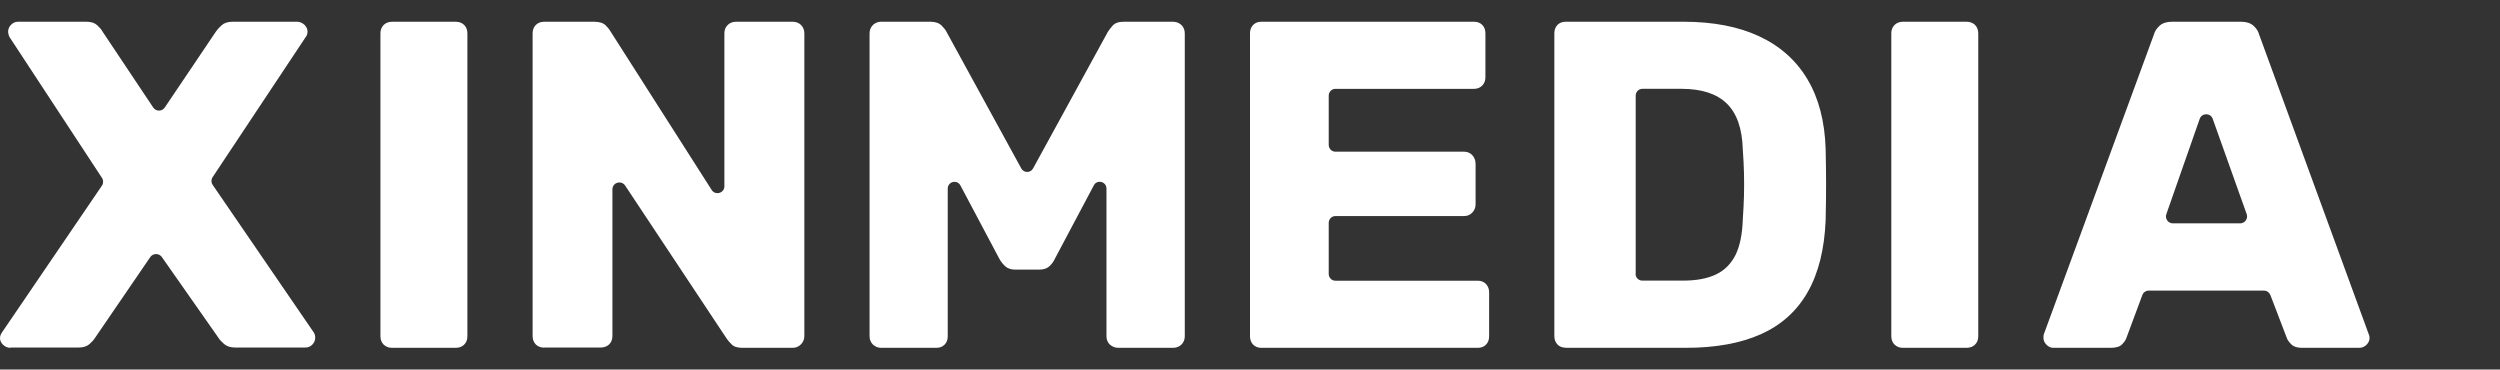 <svg width="230" height="34" viewBox="0 0 230 34" fill="none" xmlns="http://www.w3.org/2000/svg">
<rect x="0" y="0" width="230" height="34" fill="#333333" stroke="none"/>
<path d="M0.962 32C0.694 32 0.481 31.902 0.283 31.72C0.099 31.538 0 31.328 0 31.105C0 31.02 0.014 30.937 0.042 30.853C0.071 30.769 0.113 30.685 0.17 30.601L9.384 17.07C9.525 16.86 9.525 16.58 9.384 16.37L0.878 3.413C0.793 3.245 0.75 3.063 0.75 2.896C0.75 2.672 0.835 2.462 1.019 2.28C1.189 2.098 1.401 2 1.67 2H7.954C8.393 2 8.718 2.112 8.945 2.322C9.171 2.532 9.341 2.728 9.426 2.896L14.097 9.892C14.351 10.27 14.903 10.27 15.158 9.892L19.871 2.896C19.984 2.728 20.154 2.532 20.395 2.322C20.621 2.112 20.961 2 21.386 2H27.33C27.585 2 27.811 2.098 28.009 2.28C28.193 2.462 28.292 2.672 28.292 2.896C28.292 3.091 28.236 3.273 28.122 3.413L19.56 16.3C19.418 16.51 19.418 16.79 19.56 17L28.858 30.573C28.915 30.657 28.957 30.741 28.972 30.825C28.986 30.909 29 30.992 29 31.076C29 31.3 28.915 31.51 28.745 31.692C28.575 31.874 28.363 31.972 28.094 31.972H21.64C21.202 31.972 20.862 31.86 20.621 31.65C20.381 31.44 20.211 31.258 20.126 31.119L14.889 23.646C14.634 23.283 14.082 23.283 13.828 23.646L8.718 31.119C8.633 31.258 8.478 31.44 8.237 31.65C8.011 31.86 7.671 31.972 7.246 31.972H0.962V32Z" fill="white"/>
<path d="M36.08 32C35.753 32 35.497 31.902 35.298 31.706C35.099 31.51 35 31.244 35 30.936V3.064C35 2.756 35.099 2.49 35.298 2.294C35.497 2.098 35.767 2 36.08 2H41.92C42.233 2 42.503 2.098 42.702 2.294C42.901 2.49 43 2.756 43 3.064V30.936C43 31.258 42.901 31.51 42.702 31.706C42.503 31.902 42.233 32 41.92 32H36.08Z" fill="white"/>
<path d="M50.071 31.986C49.761 31.986 49.493 31.888 49.296 31.692C49.099 31.496 49 31.23 49 30.923V3.063C49 2.756 49.099 2.49 49.296 2.294C49.493 2.098 49.761 2 50.071 2H54.651C55.144 2 55.497 2.112 55.708 2.322C55.919 2.532 56.06 2.7 56.117 2.812L65.474 17.476C65.812 18.008 66.644 17.77 66.644 17.14V3.063C66.644 2.756 66.742 2.49 66.954 2.294C67.151 2.098 67.419 2 67.729 2H72.915C73.225 2 73.493 2.098 73.69 2.294C73.887 2.49 74 2.756 74 3.063V30.923C74 31.202 73.901 31.454 73.69 31.678C73.493 31.888 73.225 32 72.915 32H68.293C67.828 32 67.489 31.888 67.278 31.65C67.067 31.426 66.926 31.272 66.869 31.174L57.512 17.07C57.16 16.552 56.342 16.79 56.342 17.42V30.909C56.342 31.23 56.243 31.482 56.046 31.678C55.849 31.874 55.581 31.972 55.271 31.972H50.085L50.071 31.986Z" fill="white"/>
<path d="M81.059 32C80.784 32 80.536 31.902 80.316 31.706C80.11 31.51 80 31.244 80 30.936V3.064C80 2.756 80.11 2.49 80.316 2.294C80.522 2.098 80.77 2 81.059 2H85.61C86.064 2 86.408 2.126 86.641 2.364C86.875 2.602 87.027 2.798 87.082 2.938L93.957 15.495C94.191 15.929 94.809 15.929 95.043 15.495L101.918 2.938C102.001 2.798 102.152 2.602 102.358 2.364C102.565 2.126 102.908 2 103.39 2H107.9C108.216 2 108.464 2.098 108.684 2.294C108.89 2.49 109 2.756 109 3.064V30.936C109 31.258 108.89 31.51 108.684 31.706C108.477 31.902 108.216 32 107.9 32H102.895C102.592 32 102.331 31.902 102.111 31.706C101.905 31.51 101.795 31.244 101.795 30.936V17.357C101.795 16.699 100.928 16.475 100.626 17.063L97.037 23.825C96.927 24.076 96.748 24.314 96.528 24.511C96.308 24.706 95.992 24.805 95.607 24.805H93.421C93.022 24.805 92.719 24.706 92.499 24.511C92.279 24.314 92.087 24.076 91.949 23.825L88.36 17.063C88.058 16.489 87.192 16.699 87.192 17.357V30.936C87.192 31.258 87.095 31.51 86.903 31.706C86.71 31.902 86.449 32 86.147 32H81.1H81.059Z" fill="white"/>
<path d="M116.04 32C115.739 32 115.479 31.902 115.287 31.706C115.096 31.51 115 31.244 115 30.936V3.064C115 2.756 115.096 2.49 115.287 2.294C115.479 2.098 115.739 2 116.04 2H135.617C135.918 2 136.179 2.098 136.37 2.294C136.562 2.49 136.658 2.756 136.658 3.064V7.096C136.658 7.418 136.562 7.67 136.37 7.866C136.179 8.062 135.918 8.174 135.617 8.174H122.858C122.516 8.174 122.242 8.454 122.242 8.804V13.325C122.242 13.675 122.516 13.955 122.858 13.955H134.7C135.001 13.955 135.261 14.067 135.453 14.277C135.645 14.487 135.754 14.753 135.754 15.075V18.799C135.754 19.093 135.658 19.331 135.453 19.555C135.261 19.765 135.001 19.877 134.7 19.877H122.858C122.516 19.877 122.242 20.157 122.242 20.507V25.197C122.242 25.546 122.516 25.826 122.858 25.826H135.96C136.261 25.826 136.521 25.924 136.713 26.134C136.904 26.33 137 26.596 137 26.904V30.936C137 31.258 136.904 31.51 136.713 31.706C136.521 31.902 136.261 32 135.96 32H116.04Z" fill="white"/>
<path d="M144.036 31.986C143.722 31.986 143.477 31.888 143.286 31.692C143.095 31.496 143 31.23 143 30.923V3.063C143 2.756 143.095 2.49 143.286 2.294C143.477 2.098 143.736 2 144.036 2H154.887C157.613 2 159.944 2.448 161.852 3.343C163.774 4.239 165.246 5.554 166.282 7.289C167.318 9.024 167.877 11.151 167.959 13.698C167.986 14.957 168 16.049 168 17C168 17.951 167.986 19.029 167.959 20.26C167.85 22.919 167.305 25.116 166.31 26.865C165.315 28.614 163.883 29.901 162.016 30.741C160.135 31.58 157.831 32 155.105 32H144.036V31.986ZM150.47 25.186C150.47 25.535 150.743 25.815 151.083 25.815H154.9C156.1 25.815 157.095 25.619 157.885 25.242C158.676 24.864 159.276 24.248 159.685 23.423C160.08 22.597 160.298 21.506 160.339 20.162C160.394 19.337 160.435 18.595 160.448 17.938C160.462 17.28 160.462 16.622 160.448 15.965C160.435 15.307 160.394 14.579 160.339 13.782C160.285 11.837 159.794 10.424 158.853 9.514C157.926 8.618 156.536 8.171 154.696 8.171H151.097C150.756 8.171 150.484 8.451 150.484 8.8V25.2L150.47 25.186Z" fill="white"/>
<path d="M175.082 32C174.754 32 174.498 31.902 174.299 31.706C174.1 31.51 174 31.244 174 30.936V3.064C174 2.756 174.1 2.49 174.299 2.294C174.498 2.098 174.769 2 175.082 2H180.918C181.246 2 181.502 2.098 181.701 2.294C181.9 2.49 182 2.756 182 3.064V30.936C182 31.258 181.9 31.51 181.701 31.706C181.502 31.902 181.231 32 180.918 32H175.082Z" fill="white"/>
<path d="M188.898 32C188.674 32 188.463 31.902 188.281 31.72C188.098 31.538 188 31.328 188 31.104C188 30.964 188 30.838 188.042 30.726L198.15 3.204C198.234 2.882 198.416 2.616 198.683 2.364C198.95 2.126 199.329 2 199.82 2H206.18C206.671 2 207.05 2.126 207.317 2.364C207.584 2.602 207.766 2.882 207.85 3.204L217.916 30.726C217.972 30.838 218 30.964 218 31.104C218 31.328 217.902 31.538 217.719 31.72C217.537 31.902 217.312 32 217.059 32H211.767C211.332 32 211.009 31.888 210.798 31.678C210.588 31.468 210.447 31.272 210.391 31.104L208.875 27.142C208.777 26.904 208.552 26.736 208.285 26.736H197.686C197.42 26.736 197.181 26.904 197.097 27.142L195.623 31.104C195.567 31.272 195.44 31.468 195.23 31.678C195.033 31.888 194.682 32 194.191 32H188.898ZM199.891 20.549H206.095C206.531 20.549 206.839 20.115 206.699 19.709L203.569 10.931C203.372 10.371 202.572 10.371 202.375 10.931L199.301 19.709C199.161 20.115 199.469 20.549 199.905 20.549H199.891Z" fill="white"/>
</svg>
